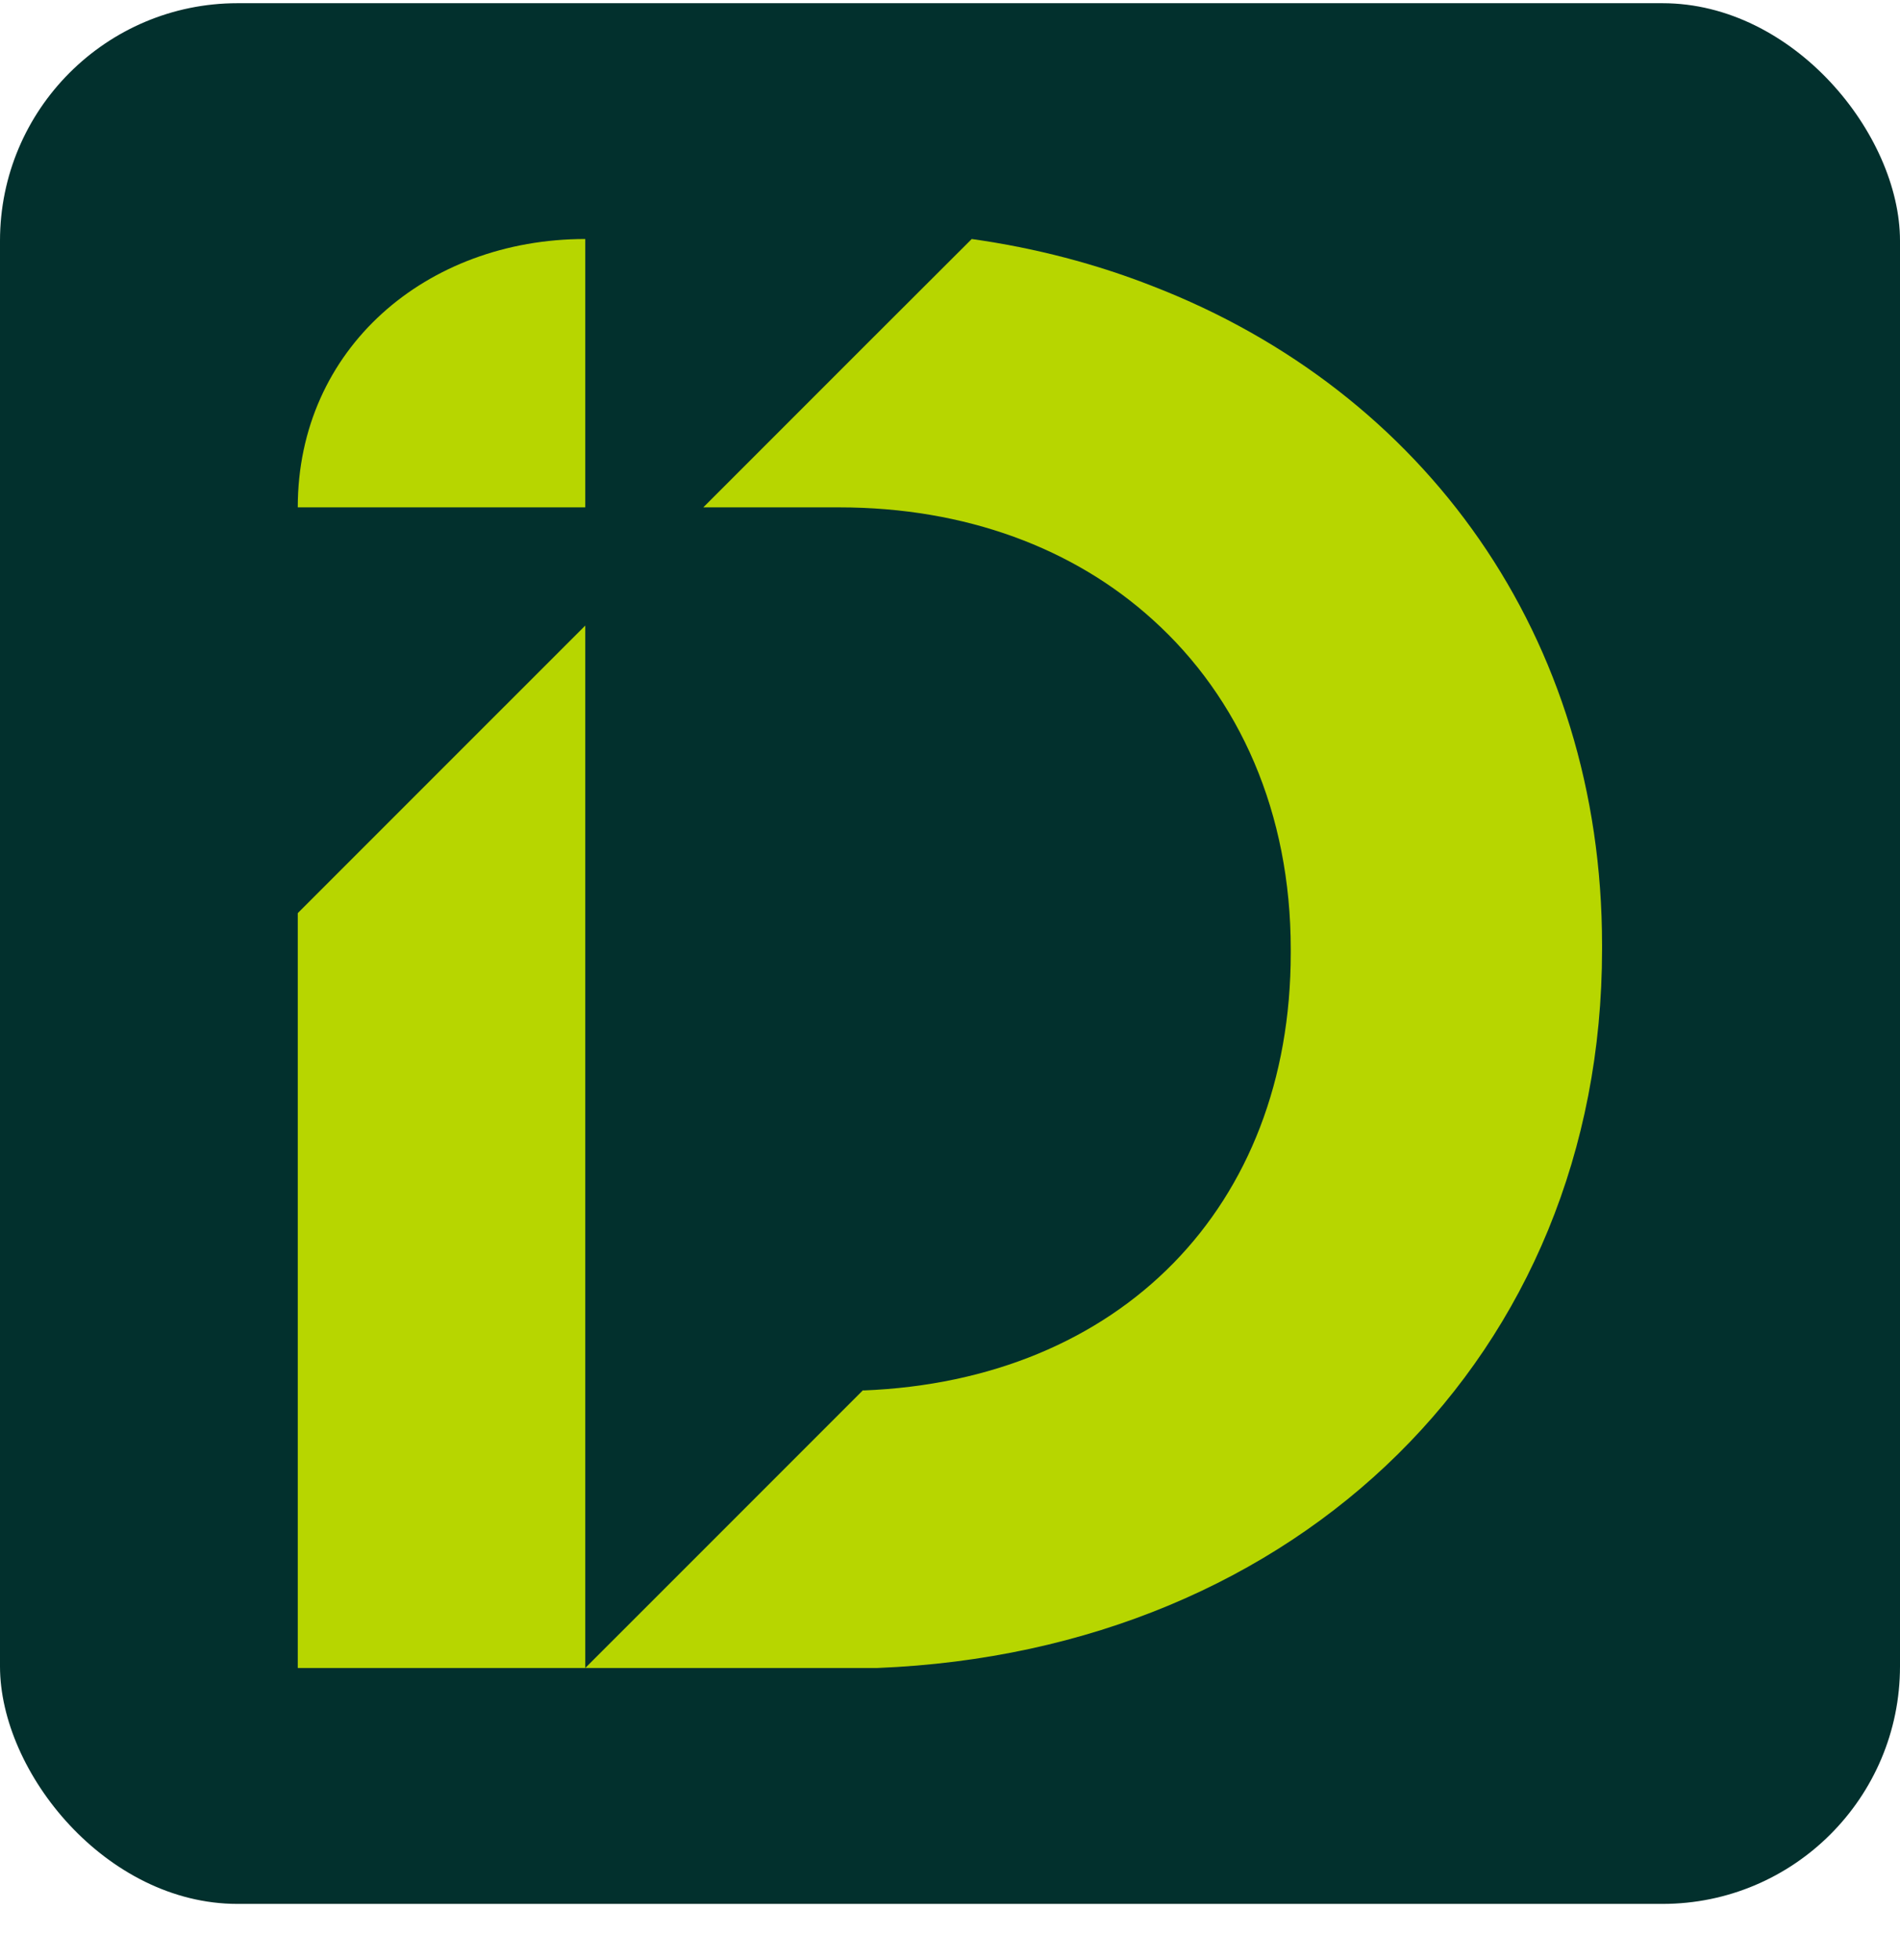 <svg width="32" height="33" viewBox="0 0 32 33" fill="none" xmlns="http://www.w3.org/2000/svg">
<rect y="0.054" width="32" height="32" rx="4" fill="#02302D"/>
<path d="M9.857 4.024C7.182 4.024 5.015 5.868 5.015 8.542H9.857V4.024Z" fill="#B7D600"/>
<path d="M9.857 28.082V23.241V15.373V10.532L5.015 15.373V23.241V28.082H9.459H9.857Z" fill="#B7D600"/>
<path d="M19.414 4.818C18.465 4.445 17.445 4.176 16.366 4.024L14.721 5.666L11.845 8.542H14.135C16.263 8.542 18.089 9.232 19.414 10.433C20.877 11.751 21.739 13.684 21.739 15.981V16.046C21.739 20.323 18.863 23.242 14.537 23.41V23.403L14.53 23.41L11.845 26.095L9.857 28.082H14.779C21.887 27.797 26.982 22.795 26.982 15.981V15.912C26.982 10.728 24.003 6.595 19.414 4.818Z" fill="#B7D600"/>
</svg>
